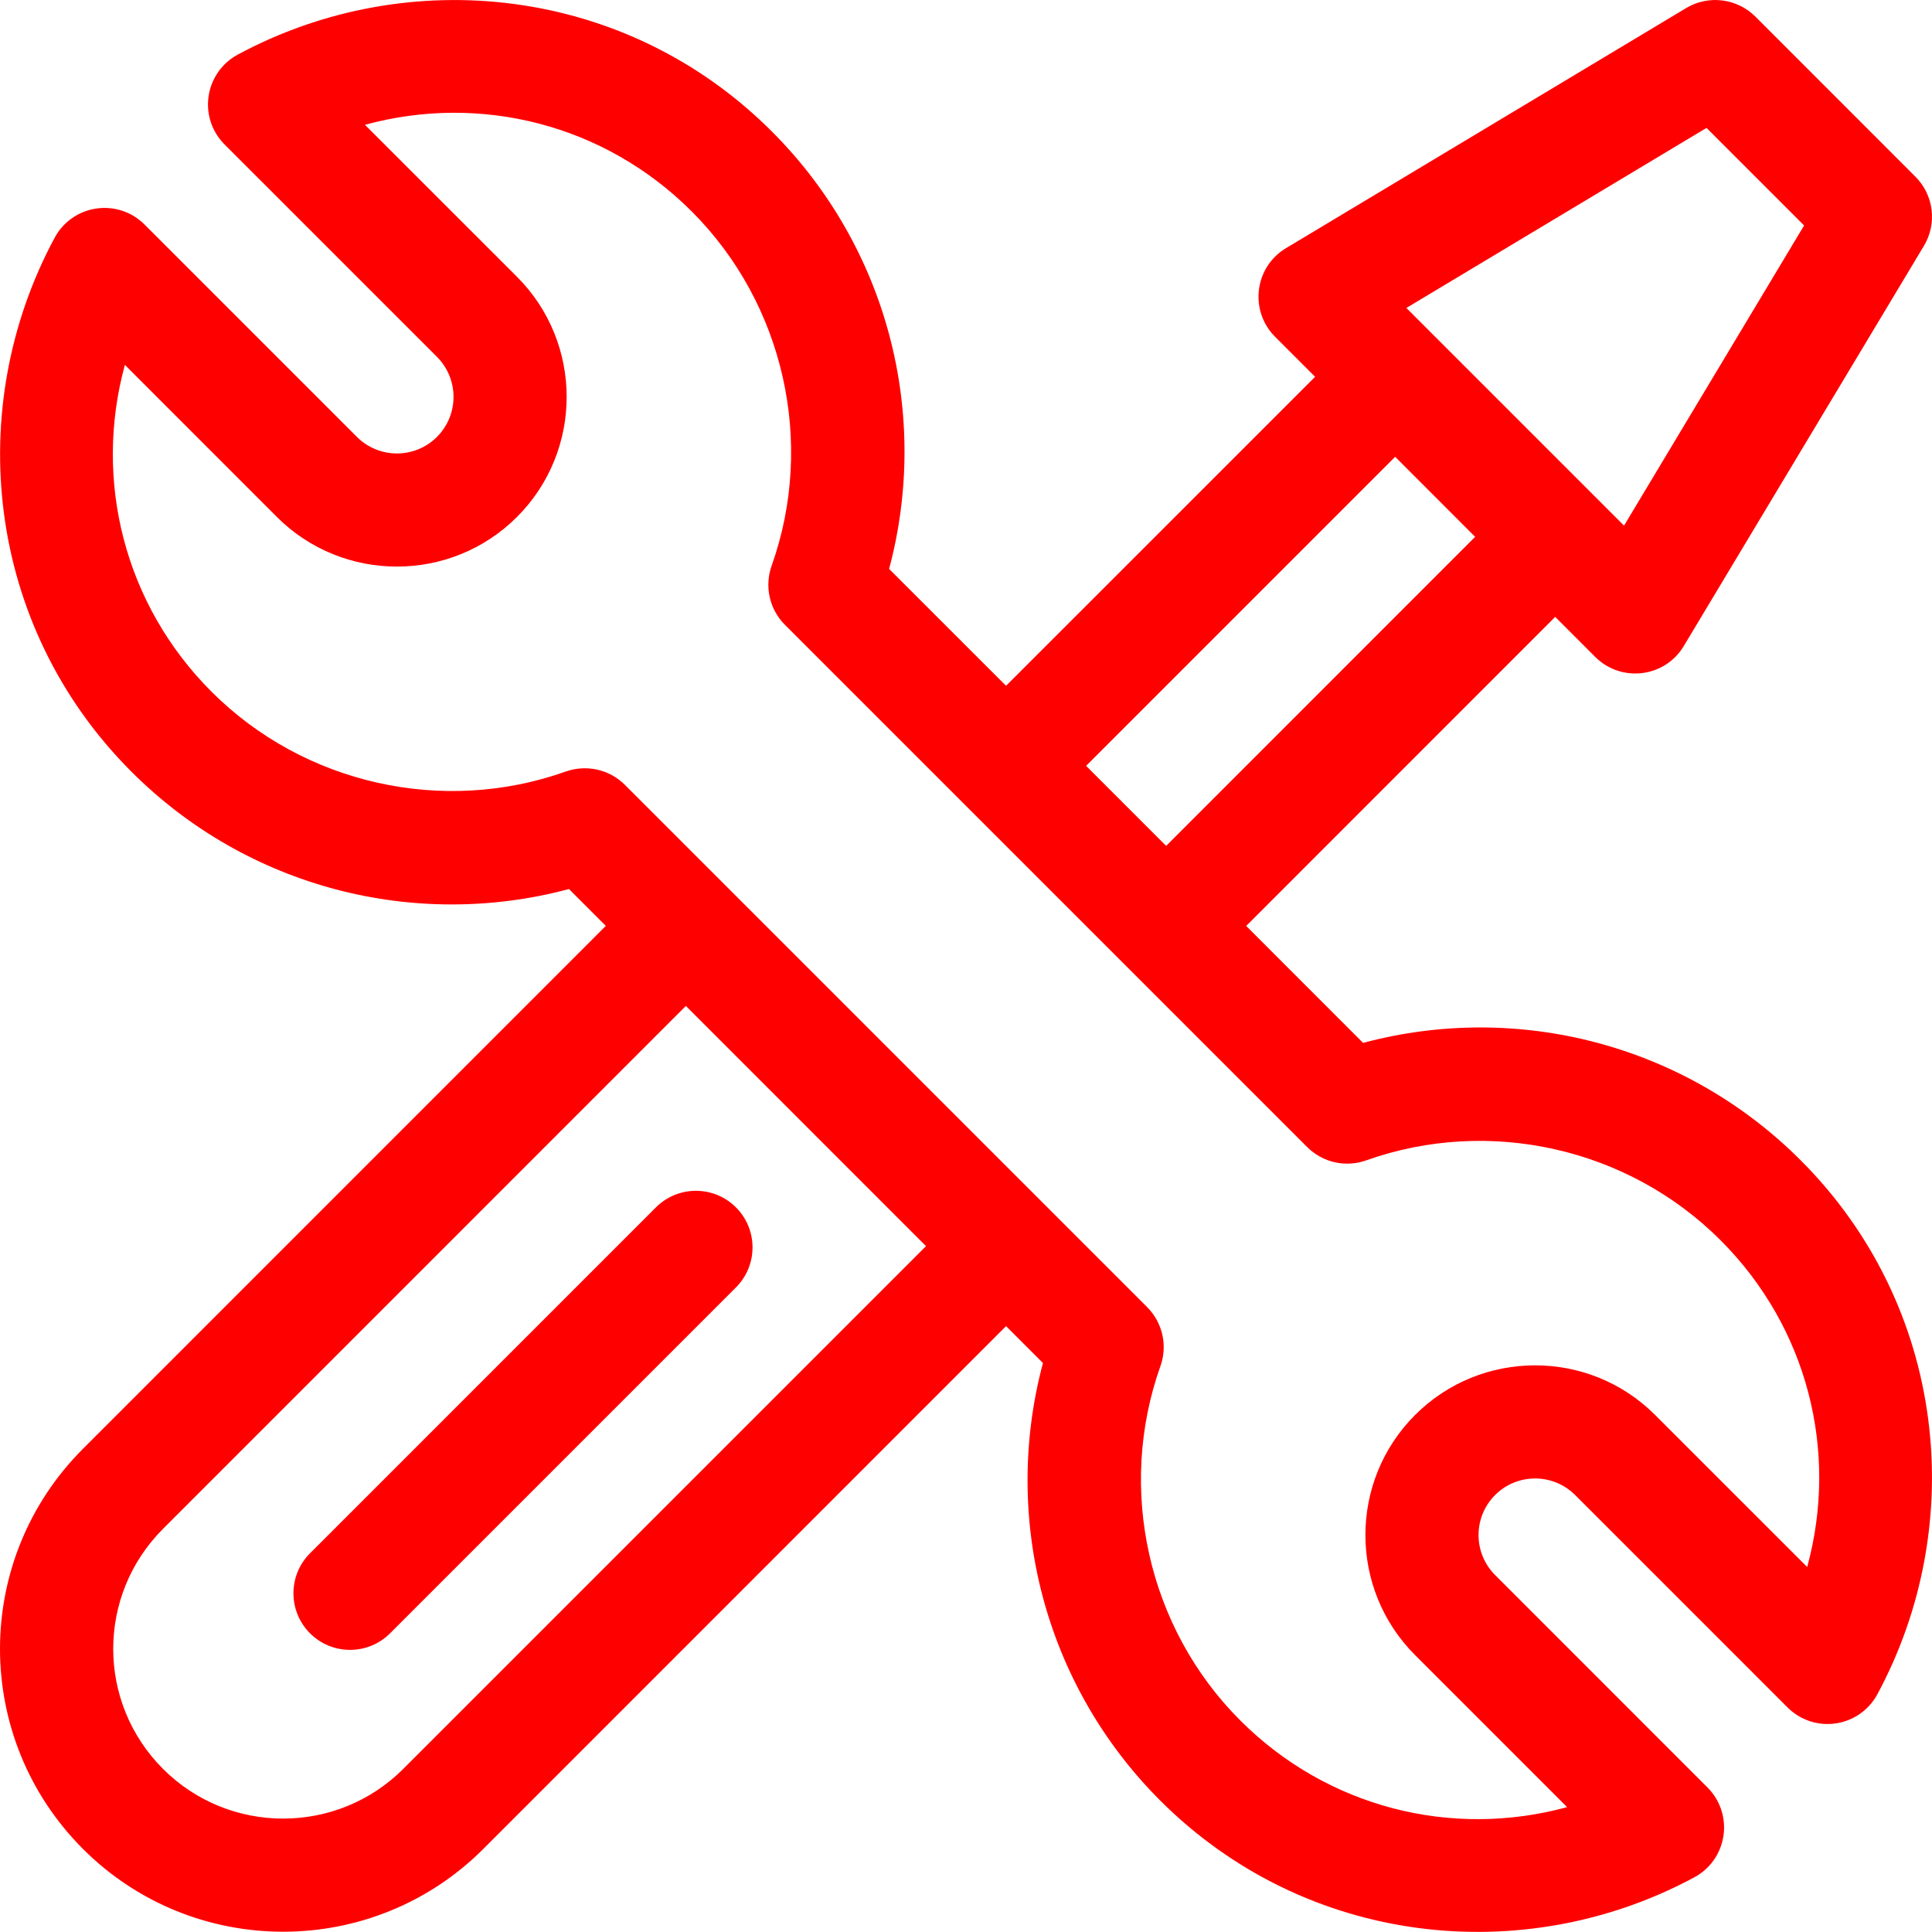 <?xml version="1.0" encoding="UTF-8"?> <svg xmlns="http://www.w3.org/2000/svg" width="30" height="30" viewBox="0 0 30 30" fill="none"><path d="M21.166 16.194L19.351 14.378L24.149 9.579L24.771 10.201C25.173 10.603 25.851 10.524 26.146 10.031L29.875 3.817C29.976 3.649 30.017 3.452 29.993 3.257C29.97 3.063 29.881 2.882 29.742 2.743L27.257 0.257C27.118 0.119 26.937 0.031 26.743 0.007C26.548 -0.017 26.351 0.024 26.183 0.125L19.968 3.854C19.478 4.148 19.396 4.825 19.799 5.229L20.421 5.851L15.622 10.649L13.806 8.834C14.445 6.445 13.793 3.849 11.985 2.041C9.724 -0.22 6.339 -0.578 3.692 0.848C3.571 0.913 3.467 1.005 3.389 1.117C3.31 1.229 3.259 1.358 3.239 1.494C3.219 1.63 3.231 1.768 3.274 1.898C3.317 2.028 3.39 2.146 3.487 2.243L6.785 5.541C7.128 5.884 7.128 6.442 6.785 6.784C6.443 7.127 5.885 7.127 5.542 6.784L2.244 3.486C2.147 3.389 2.029 3.316 1.899 3.273C1.769 3.23 1.631 3.218 1.495 3.238C1.359 3.258 1.23 3.309 1.118 3.388C1.006 3.466 0.914 3.57 0.849 3.691C-0.572 6.328 -0.227 9.715 2.042 11.984C3.846 13.788 6.441 14.445 8.835 13.805L9.407 14.377L1.289 22.496C-0.429 24.214 -0.43 26.991 1.289 28.711C3.003 30.424 5.791 30.424 7.504 28.711L15.622 20.592L16.195 21.165C15.556 23.553 16.208 26.15 18.015 27.958C20.277 30.219 23.662 30.577 26.309 29.151C26.43 29.086 26.534 28.994 26.612 28.882C26.691 28.769 26.742 28.64 26.762 28.505C26.782 28.369 26.77 28.231 26.727 28.101C26.684 27.971 26.611 27.853 26.514 27.756L23.216 24.457C22.873 24.115 22.873 23.557 23.216 23.215C23.558 22.872 24.116 22.872 24.459 23.215L27.757 26.513C27.854 26.61 27.972 26.683 28.102 26.726C28.232 26.769 28.37 26.781 28.506 26.761C28.642 26.741 28.77 26.69 28.883 26.611C28.995 26.532 29.087 26.429 29.152 26.308C30.573 23.671 30.228 20.283 27.959 18.015C26.155 16.211 23.56 15.553 21.166 16.194ZM26.499 1.986L28.014 3.501L25.218 8.162L21.838 4.782L26.499 1.986ZM21.664 7.093L22.906 8.336L18.108 13.135L16.865 11.892L21.664 7.093ZM6.261 27.468C5.233 28.496 3.56 28.496 2.532 27.468C1.5 26.436 1.5 24.771 2.532 23.739L10.65 15.62L14.379 19.35L6.261 27.468ZM28.062 24.332L25.701 21.972C24.674 20.944 23.001 20.944 21.973 21.972C20.945 23 20.945 24.672 21.973 25.7L24.334 28.061C22.54 28.551 20.612 28.068 19.259 26.715C17.826 25.283 17.34 23.123 18.019 21.213C18.075 21.057 18.085 20.888 18.049 20.726C18.012 20.563 17.93 20.415 17.813 20.297L9.703 12.187C9.585 12.069 9.437 11.988 9.274 11.951C9.112 11.915 8.943 11.925 8.786 11.98C6.877 12.66 4.717 12.174 3.285 10.741C1.931 9.388 1.449 7.46 1.939 5.666L4.299 8.027C5.327 9.055 7 9.055 8.028 8.027C9.056 6.999 9.056 5.327 8.028 4.298L5.667 1.938C7.461 1.448 9.389 1.93 10.742 3.284C12.175 4.716 12.661 6.876 11.982 8.785C11.926 8.942 11.916 9.111 11.952 9.273C11.989 9.436 12.07 9.584 12.188 9.702L20.298 17.812C20.416 17.929 20.564 18.011 20.727 18.048C20.889 18.084 21.058 18.074 21.215 18.018C23.124 17.339 25.284 17.825 26.716 19.258C28.07 20.611 28.552 22.539 28.062 24.332Z" fill="#FF0000"></path><path d="M11.428 18.748C11.084 18.405 10.528 18.405 10.185 18.748L4.814 24.119C4.471 24.462 4.471 25.019 4.814 25.362C5.157 25.705 5.714 25.705 6.057 25.362L11.428 19.991C11.771 19.648 11.771 19.091 11.428 18.748Z" fill="#FF0000"></path></svg> 